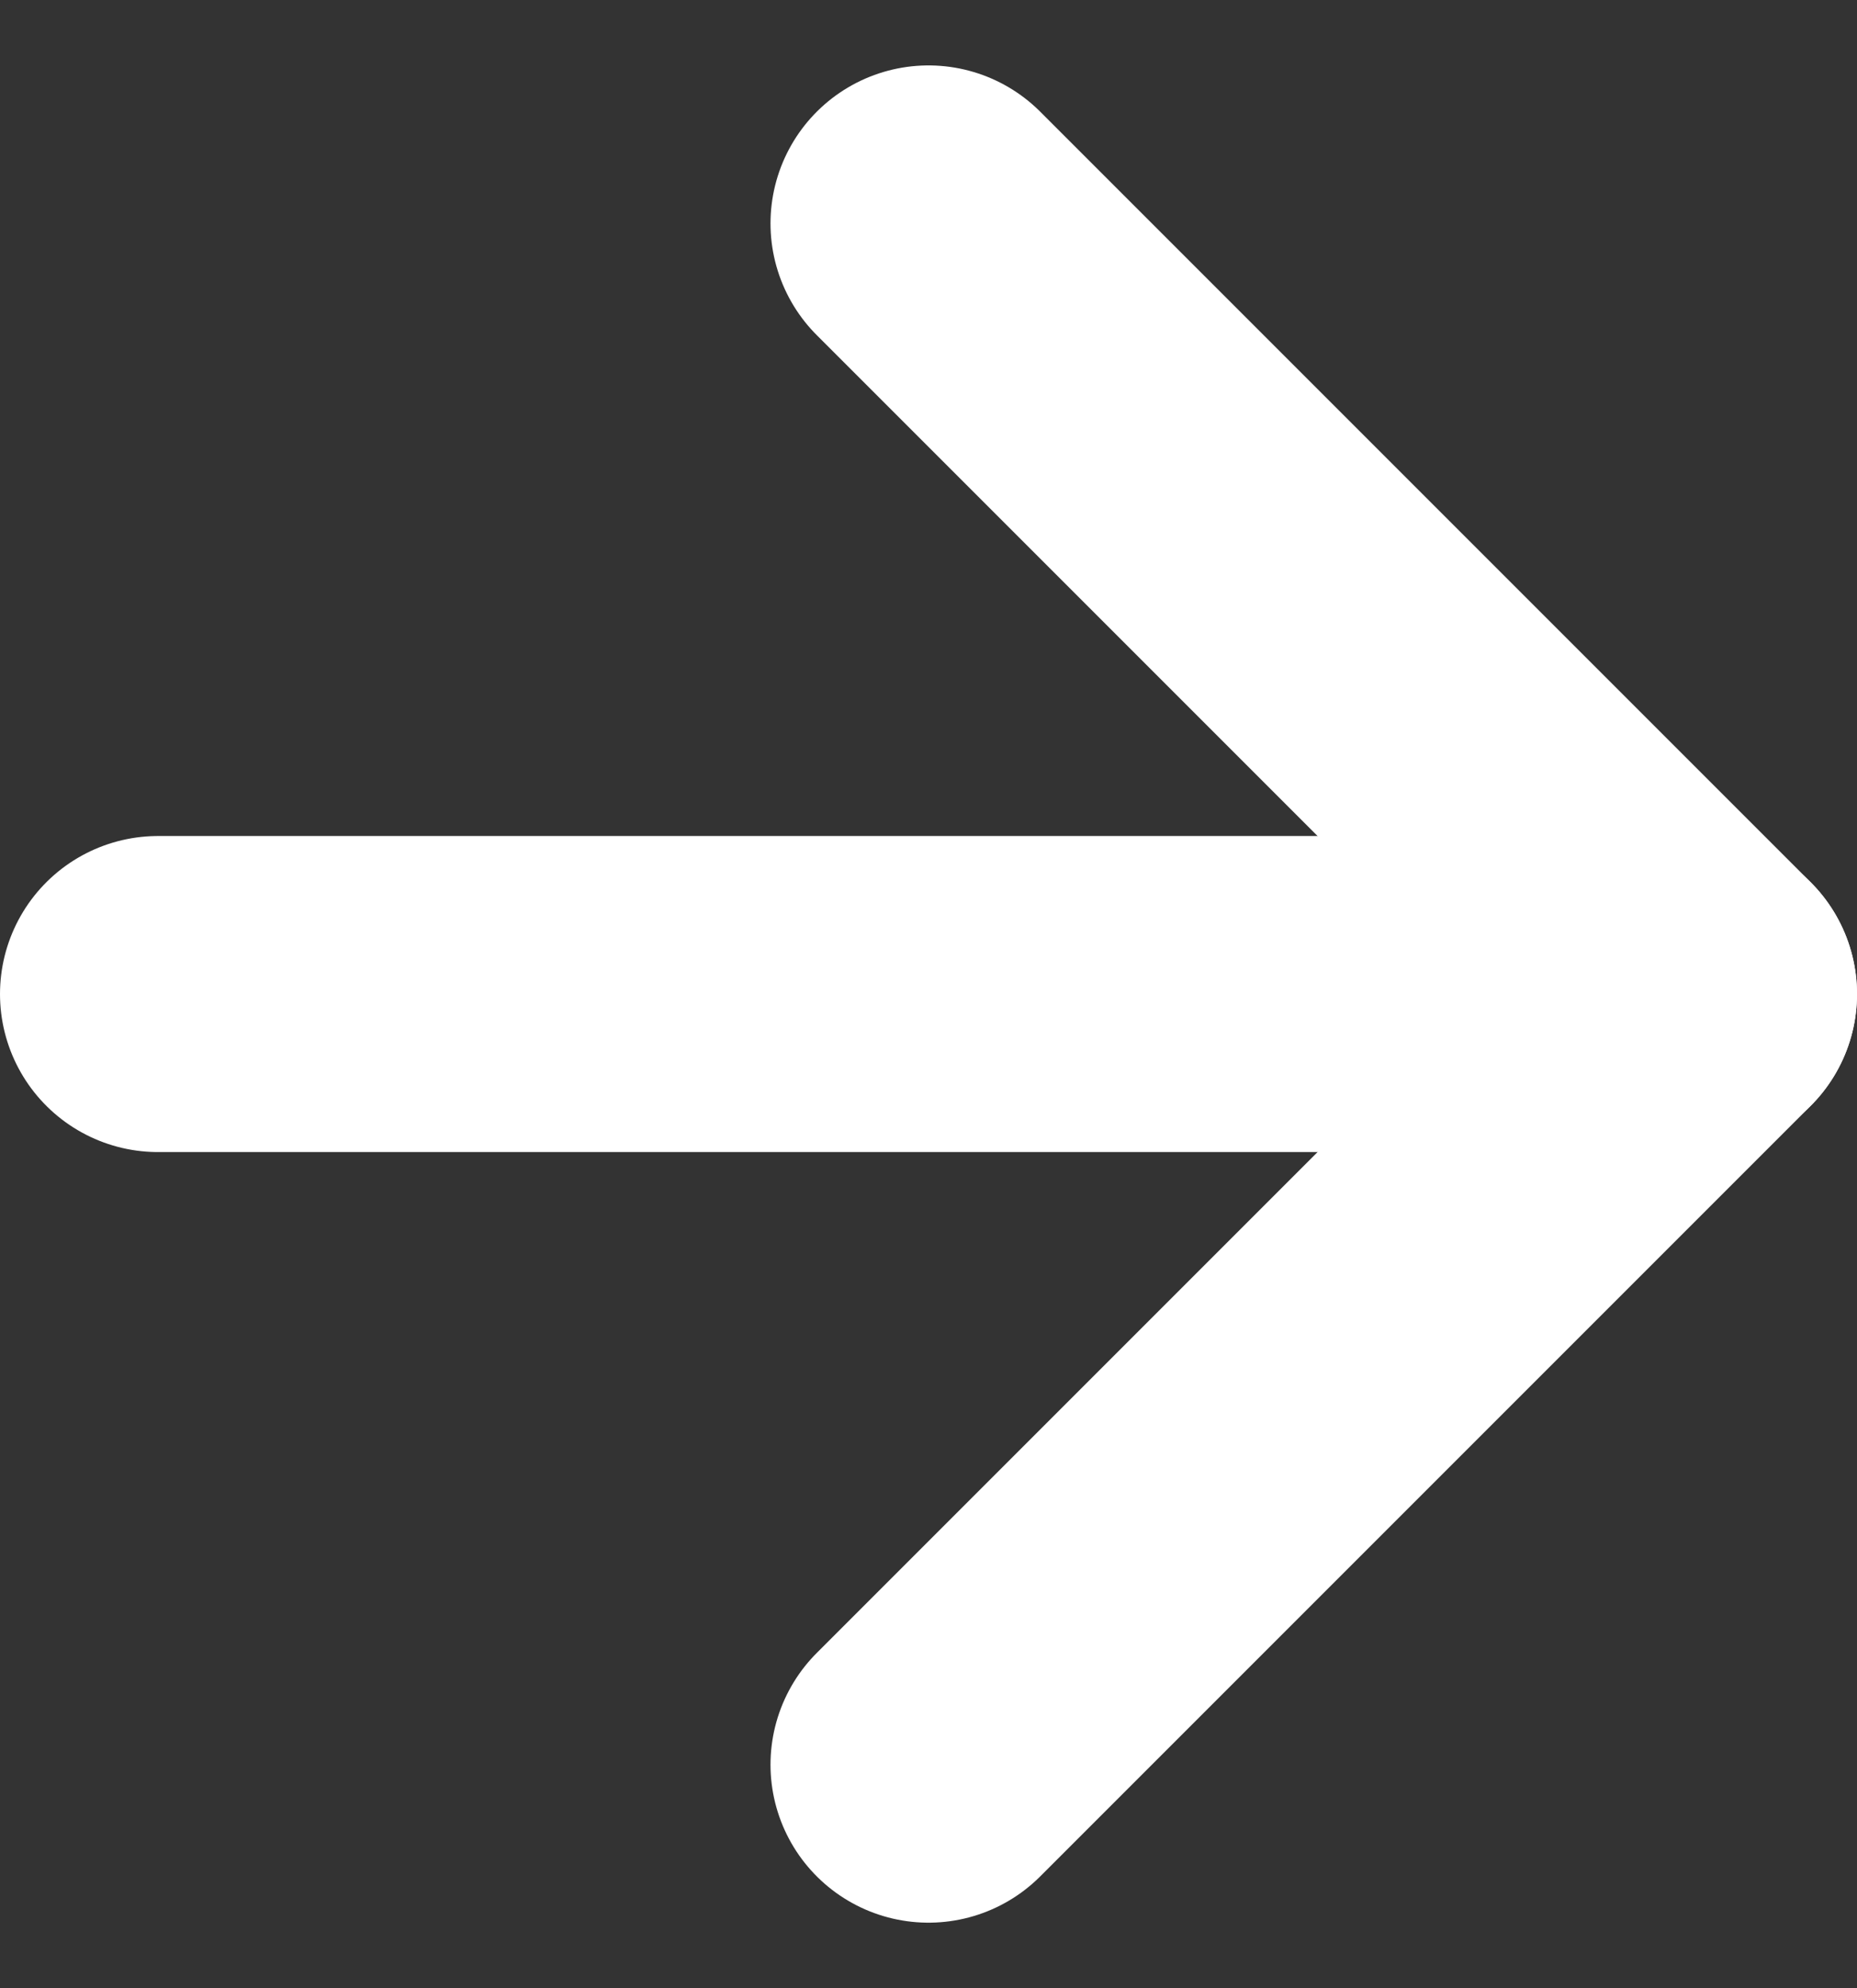 <svg xmlns="http://www.w3.org/2000/svg" width="17.63" height="18.873"><rect width="100%" height="100%" fill="#333333" stroke="none"/><defs><style>.cls-1{fill:none;stroke:#fff;stroke-linecap:round;stroke-linejoin:round;stroke-width:3px}</style></defs><g id="arrow" transform="translate(-6 -5.379)"><path id="Path_17693" d="M7.5 18h14.63" class="cls-1" transform="translate(0 -3.185)"/><path id="Path_17694" d="M18 7.5l7.315 7.315L18 22.13" class="cls-1" transform="translate(-3.185)"/></g></svg>